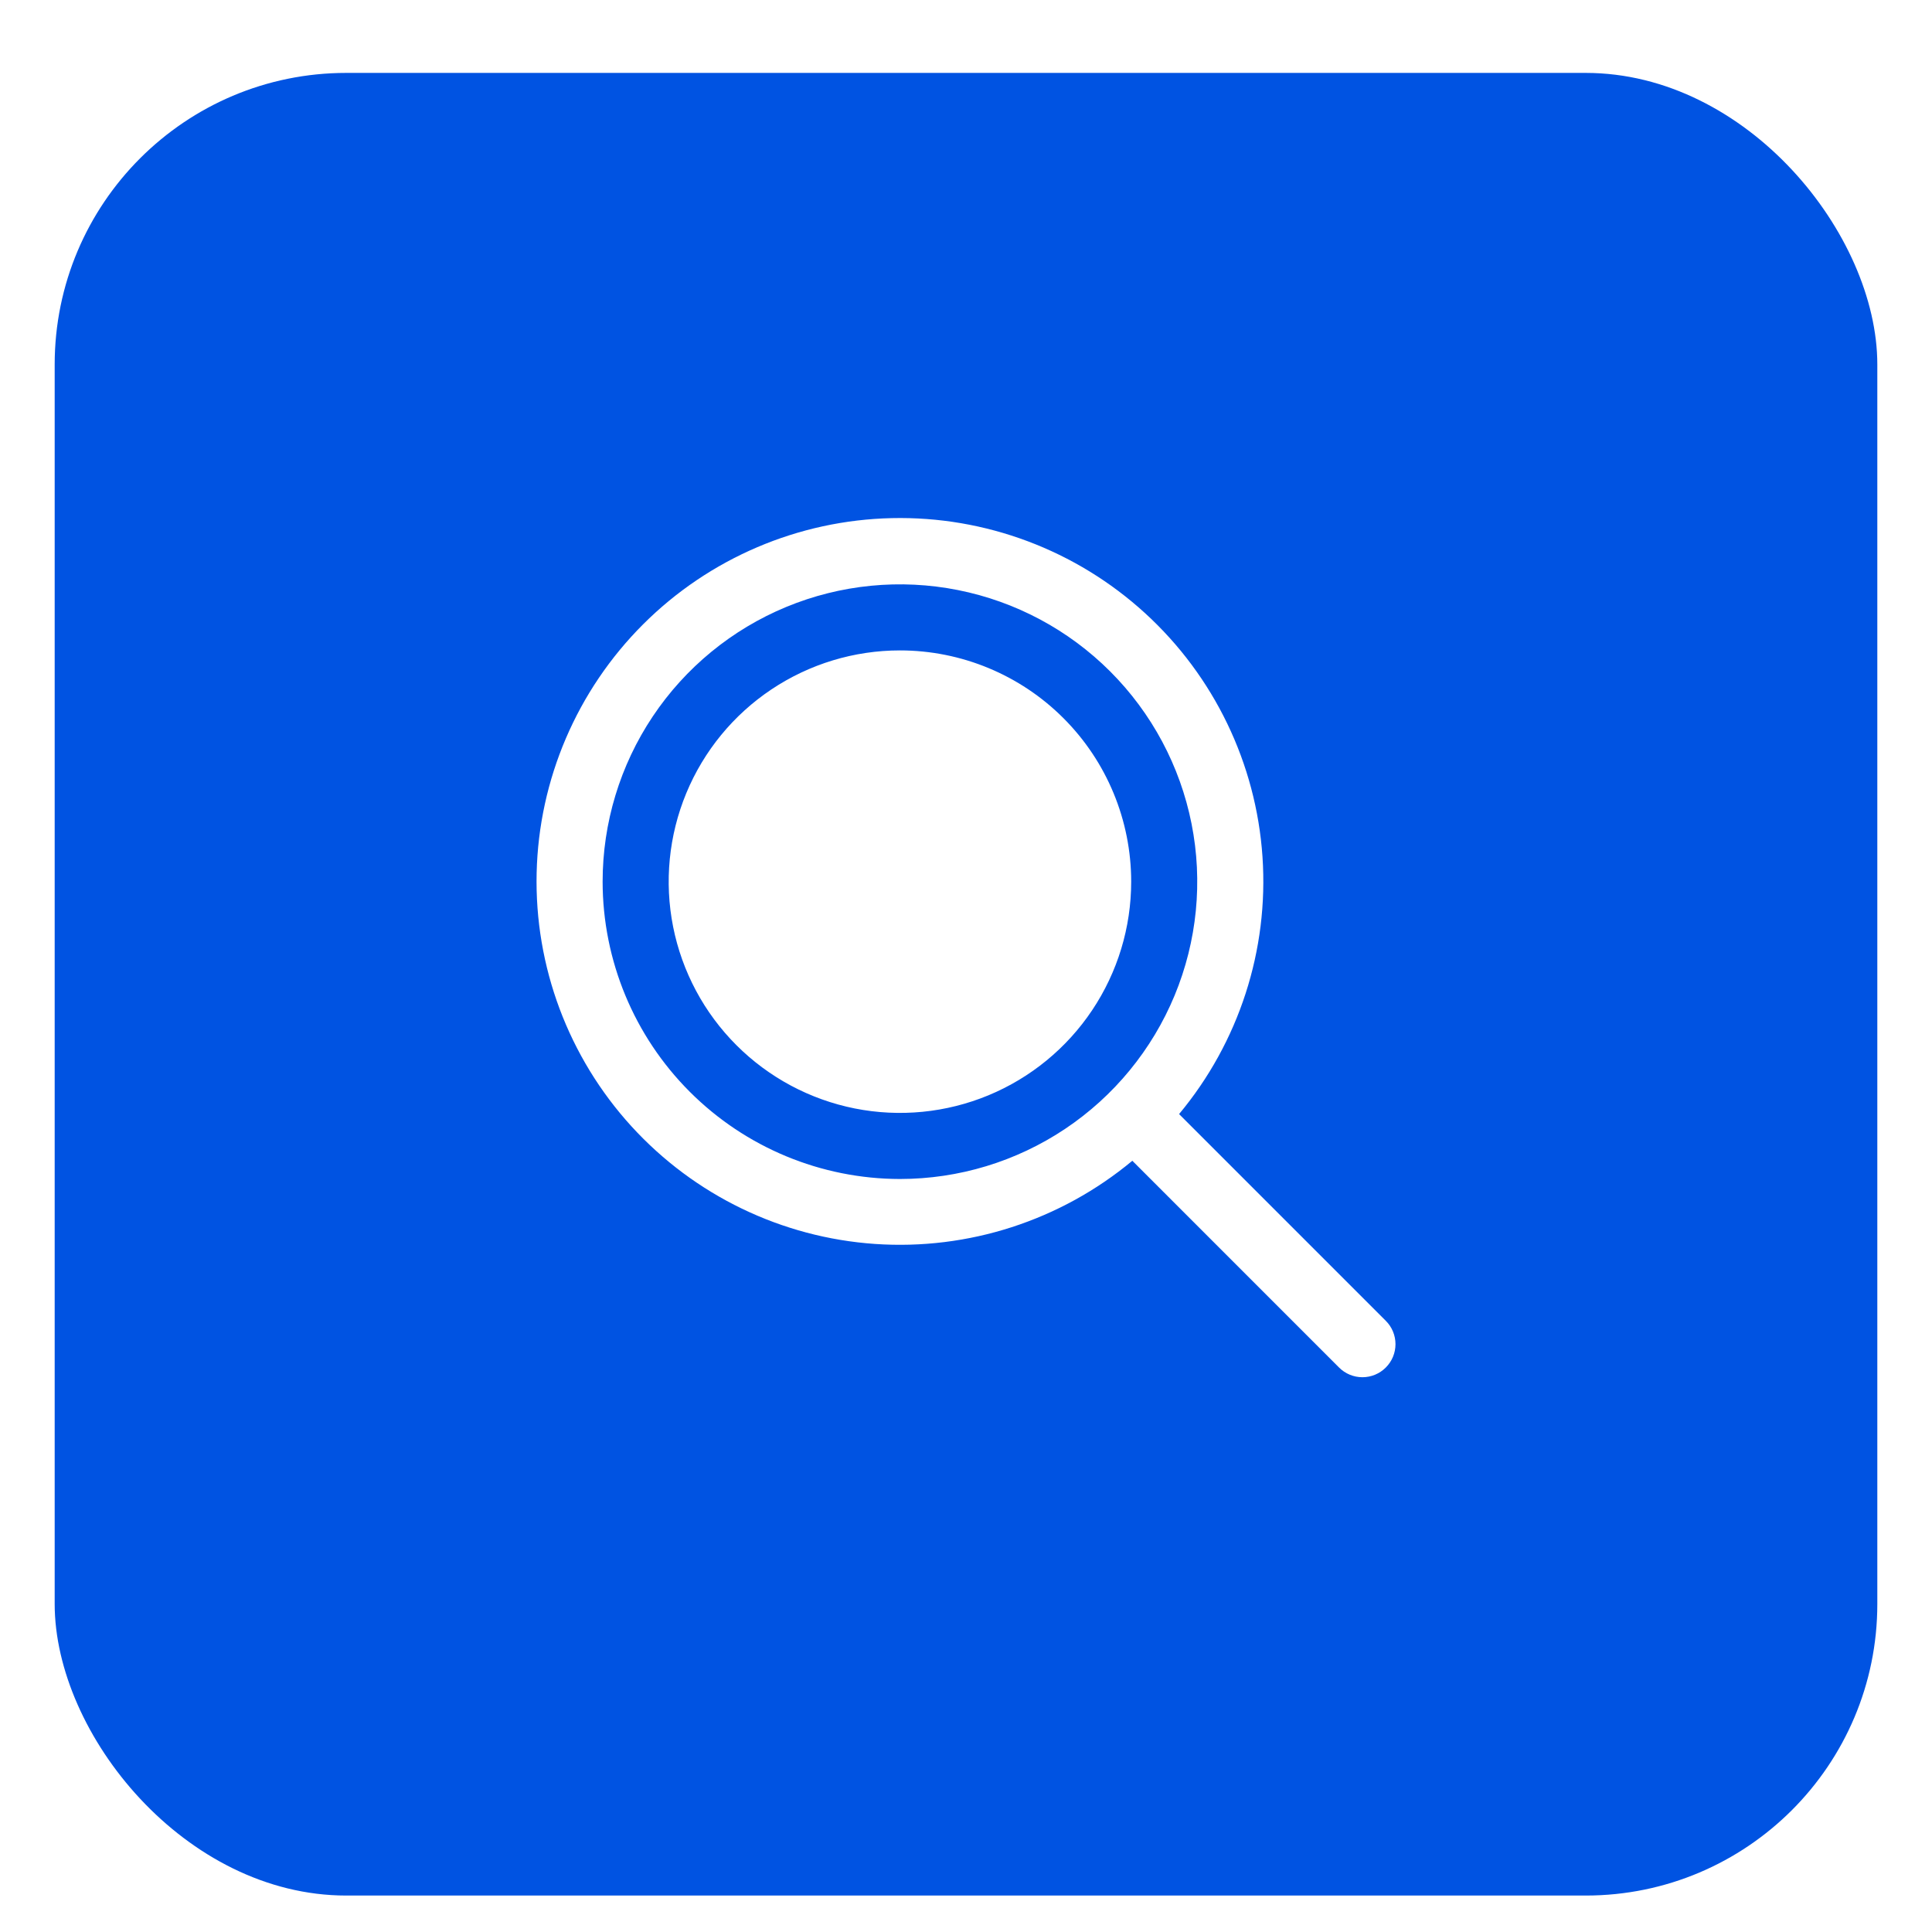 <svg width="106" height="106" viewBox="0 0 106 106" fill="none" xmlns="http://www.w3.org/2000/svg">
<g filter="url(#filter0_dd_978_20014)">
<rect x="3" y="2" width="100" height="100" rx="16" fill="#0053E2"/>
</g>
<path d="M62.063 48.373C62.063 50.882 61.319 53.335 59.924 55.422C58.53 57.508 56.549 59.134 54.23 60.095C51.912 61.055 49.361 61.306 46.9 60.817C44.439 60.327 42.178 59.119 40.404 57.344C38.629 55.57 37.421 53.309 36.931 50.848C36.442 48.387 36.693 45.836 37.653 43.518C38.614 41.199 40.24 39.218 42.326 37.824C44.413 36.43 46.866 35.685 49.375 35.685C52.74 35.685 55.967 37.022 58.346 39.402C60.726 41.781 62.063 45.008 62.063 48.373ZM76.032 75.03C75.864 75.199 75.664 75.332 75.444 75.424C75.224 75.515 74.988 75.562 74.75 75.562C74.512 75.562 74.276 75.515 74.056 75.424C73.836 75.332 73.636 75.199 73.468 75.03L62.126 63.686C58.182 66.968 53.124 68.602 48.006 68.25C42.887 67.897 38.102 65.585 34.644 61.795C31.187 58.004 29.324 53.026 29.443 47.897C29.562 42.767 31.654 37.882 35.283 34.255C38.913 30.629 43.801 28.541 48.93 28.427C54.059 28.312 59.036 30.18 62.823 33.64C66.611 37.101 68.919 41.889 69.267 47.008C69.615 52.127 67.975 57.183 64.691 61.124L76.032 72.466C76.201 72.634 76.335 72.834 76.426 73.054C76.517 73.274 76.564 73.51 76.564 73.748C76.564 73.986 76.517 74.222 76.426 74.442C76.335 74.662 76.201 74.862 76.032 75.03ZM49.375 64.686C52.601 64.686 55.755 63.729 58.438 61.936C61.12 60.144 63.211 57.596 64.446 54.615C65.68 51.635 66.004 48.355 65.374 45.191C64.745 42.026 63.191 39.12 60.91 36.838C58.628 34.557 55.722 33.003 52.557 32.374C49.393 31.744 46.113 32.068 43.133 33.302C40.152 34.537 37.604 36.628 35.812 39.31C34.019 41.993 33.063 45.147 33.063 48.373C33.067 52.698 34.788 56.844 37.846 59.902C40.904 62.961 45.05 64.681 49.375 64.686Z" fill="white"/>
<defs>
<filter id="filter0_dd_978_20014" x="0" y="0" width="106" height="106" filterUnits="userSpaceOnUse" color-interpolation-filters="sRGB">
<feFlood flood-opacity="0" result="BackgroundImageFix"/>
<feColorMatrix in="SourceAlpha" type="matrix" values="0 0 0 0 0 0 0 0 0 0 0 0 0 0 0 0 0 0 127 0" result="hardAlpha"/>
<feOffset dy="1"/>
<feGaussianBlur stdDeviation="1"/>
<feColorMatrix type="matrix" values="0 0 0 0 0.063 0 0 0 0 0.094 0 0 0 0 0.157 0 0 0 0.06 0"/>
<feBlend mode="normal" in2="BackgroundImageFix" result="effect1_dropShadow_978_20014"/>
<feColorMatrix in="SourceAlpha" type="matrix" values="0 0 0 0 0 0 0 0 0 0 0 0 0 0 0 0 0 0 127 0" result="hardAlpha"/>
<feOffset dy="1"/>
<feGaussianBlur stdDeviation="1.5"/>
<feColorMatrix type="matrix" values="0 0 0 0 0.063 0 0 0 0 0.094 0 0 0 0 0.157 0 0 0 0.1 0"/>
<feBlend mode="normal" in2="effect1_dropShadow_978_20014" result="effect2_dropShadow_978_20014"/>
<feBlend mode="normal" in="SourceGraphic" in2="effect2_dropShadow_978_20014" result="shape"/>
</filter>
</defs>
</svg>
